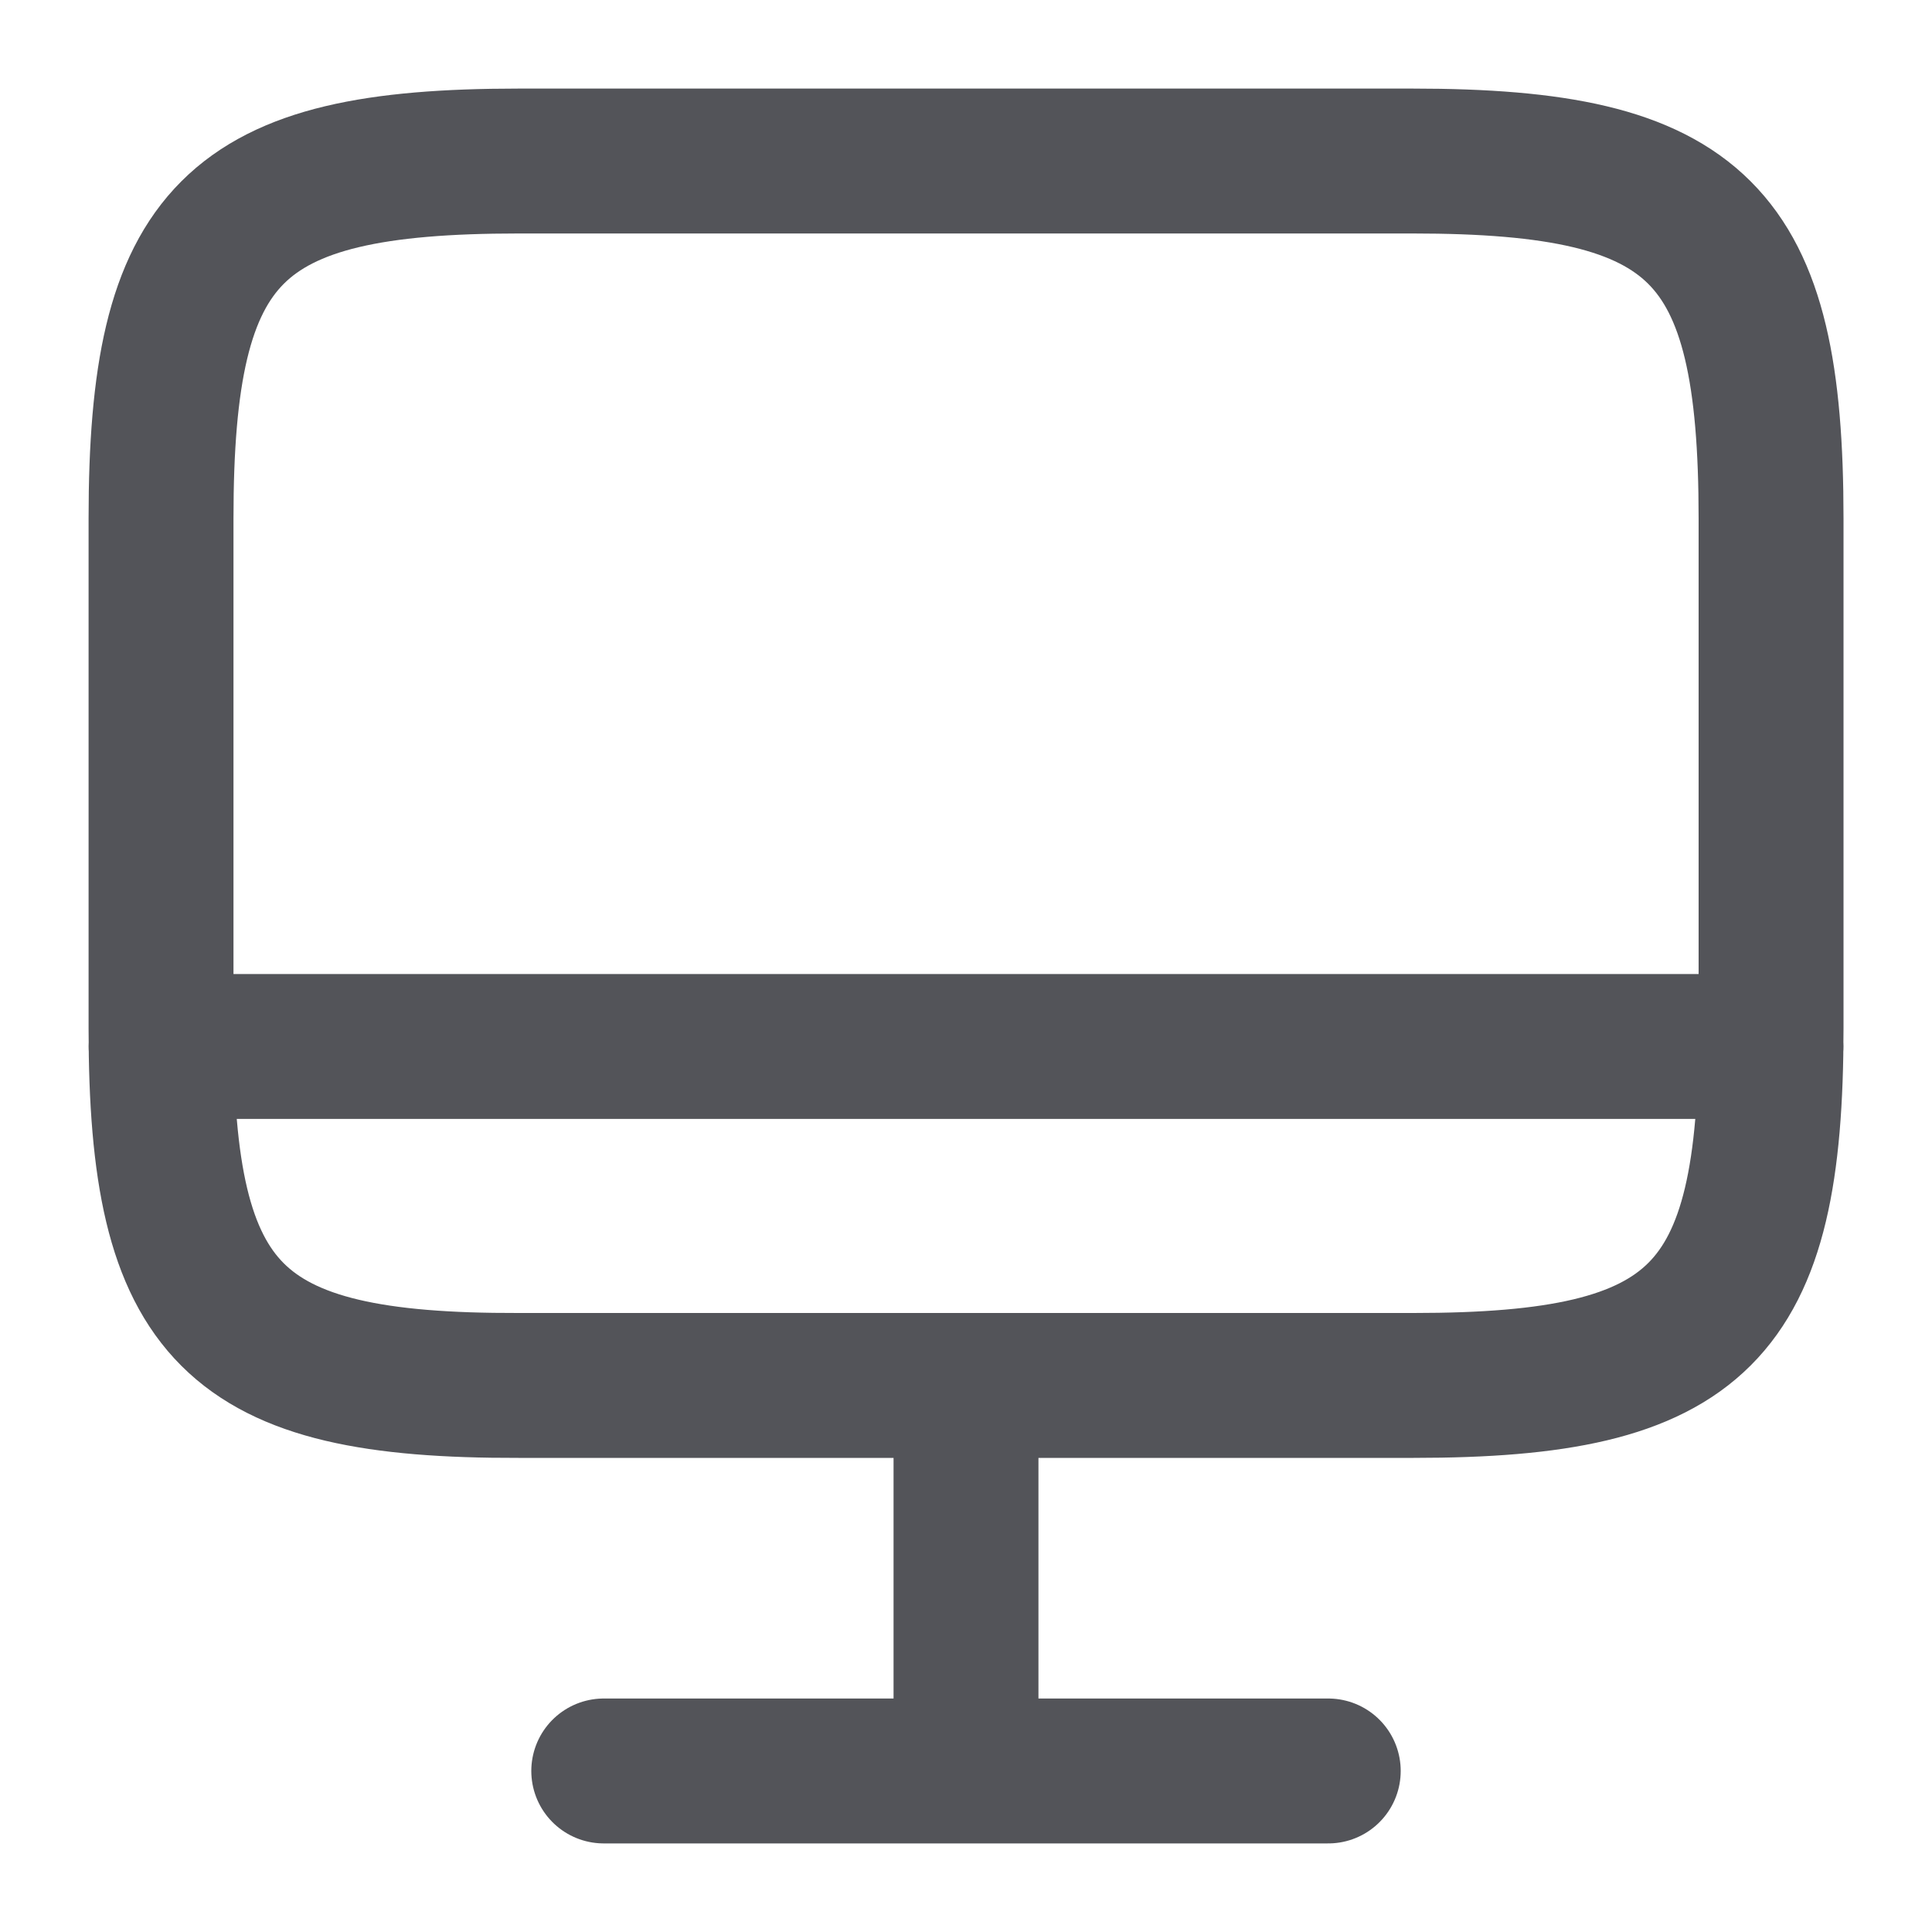 <svg width="20" height="20" fill="none" xmlns="http://www.w3.org/2000/svg"><path d="M5.367 1.667h9.258c2.967 0 3.709.741 3.709 3.7v5.275c0 2.966-.742 3.7-3.7 3.7H5.367c-2.958.008-3.7-.734-3.7-3.692V5.367c0-2.959.742-3.7 3.7-3.7zM10 14.35v3.983m-8.333-7.5h16.667m-12.084 7.5h7.5" stroke="#535459" stroke-width="1.5" stroke-linecap="round" stroke-linejoin="round"/></svg>
